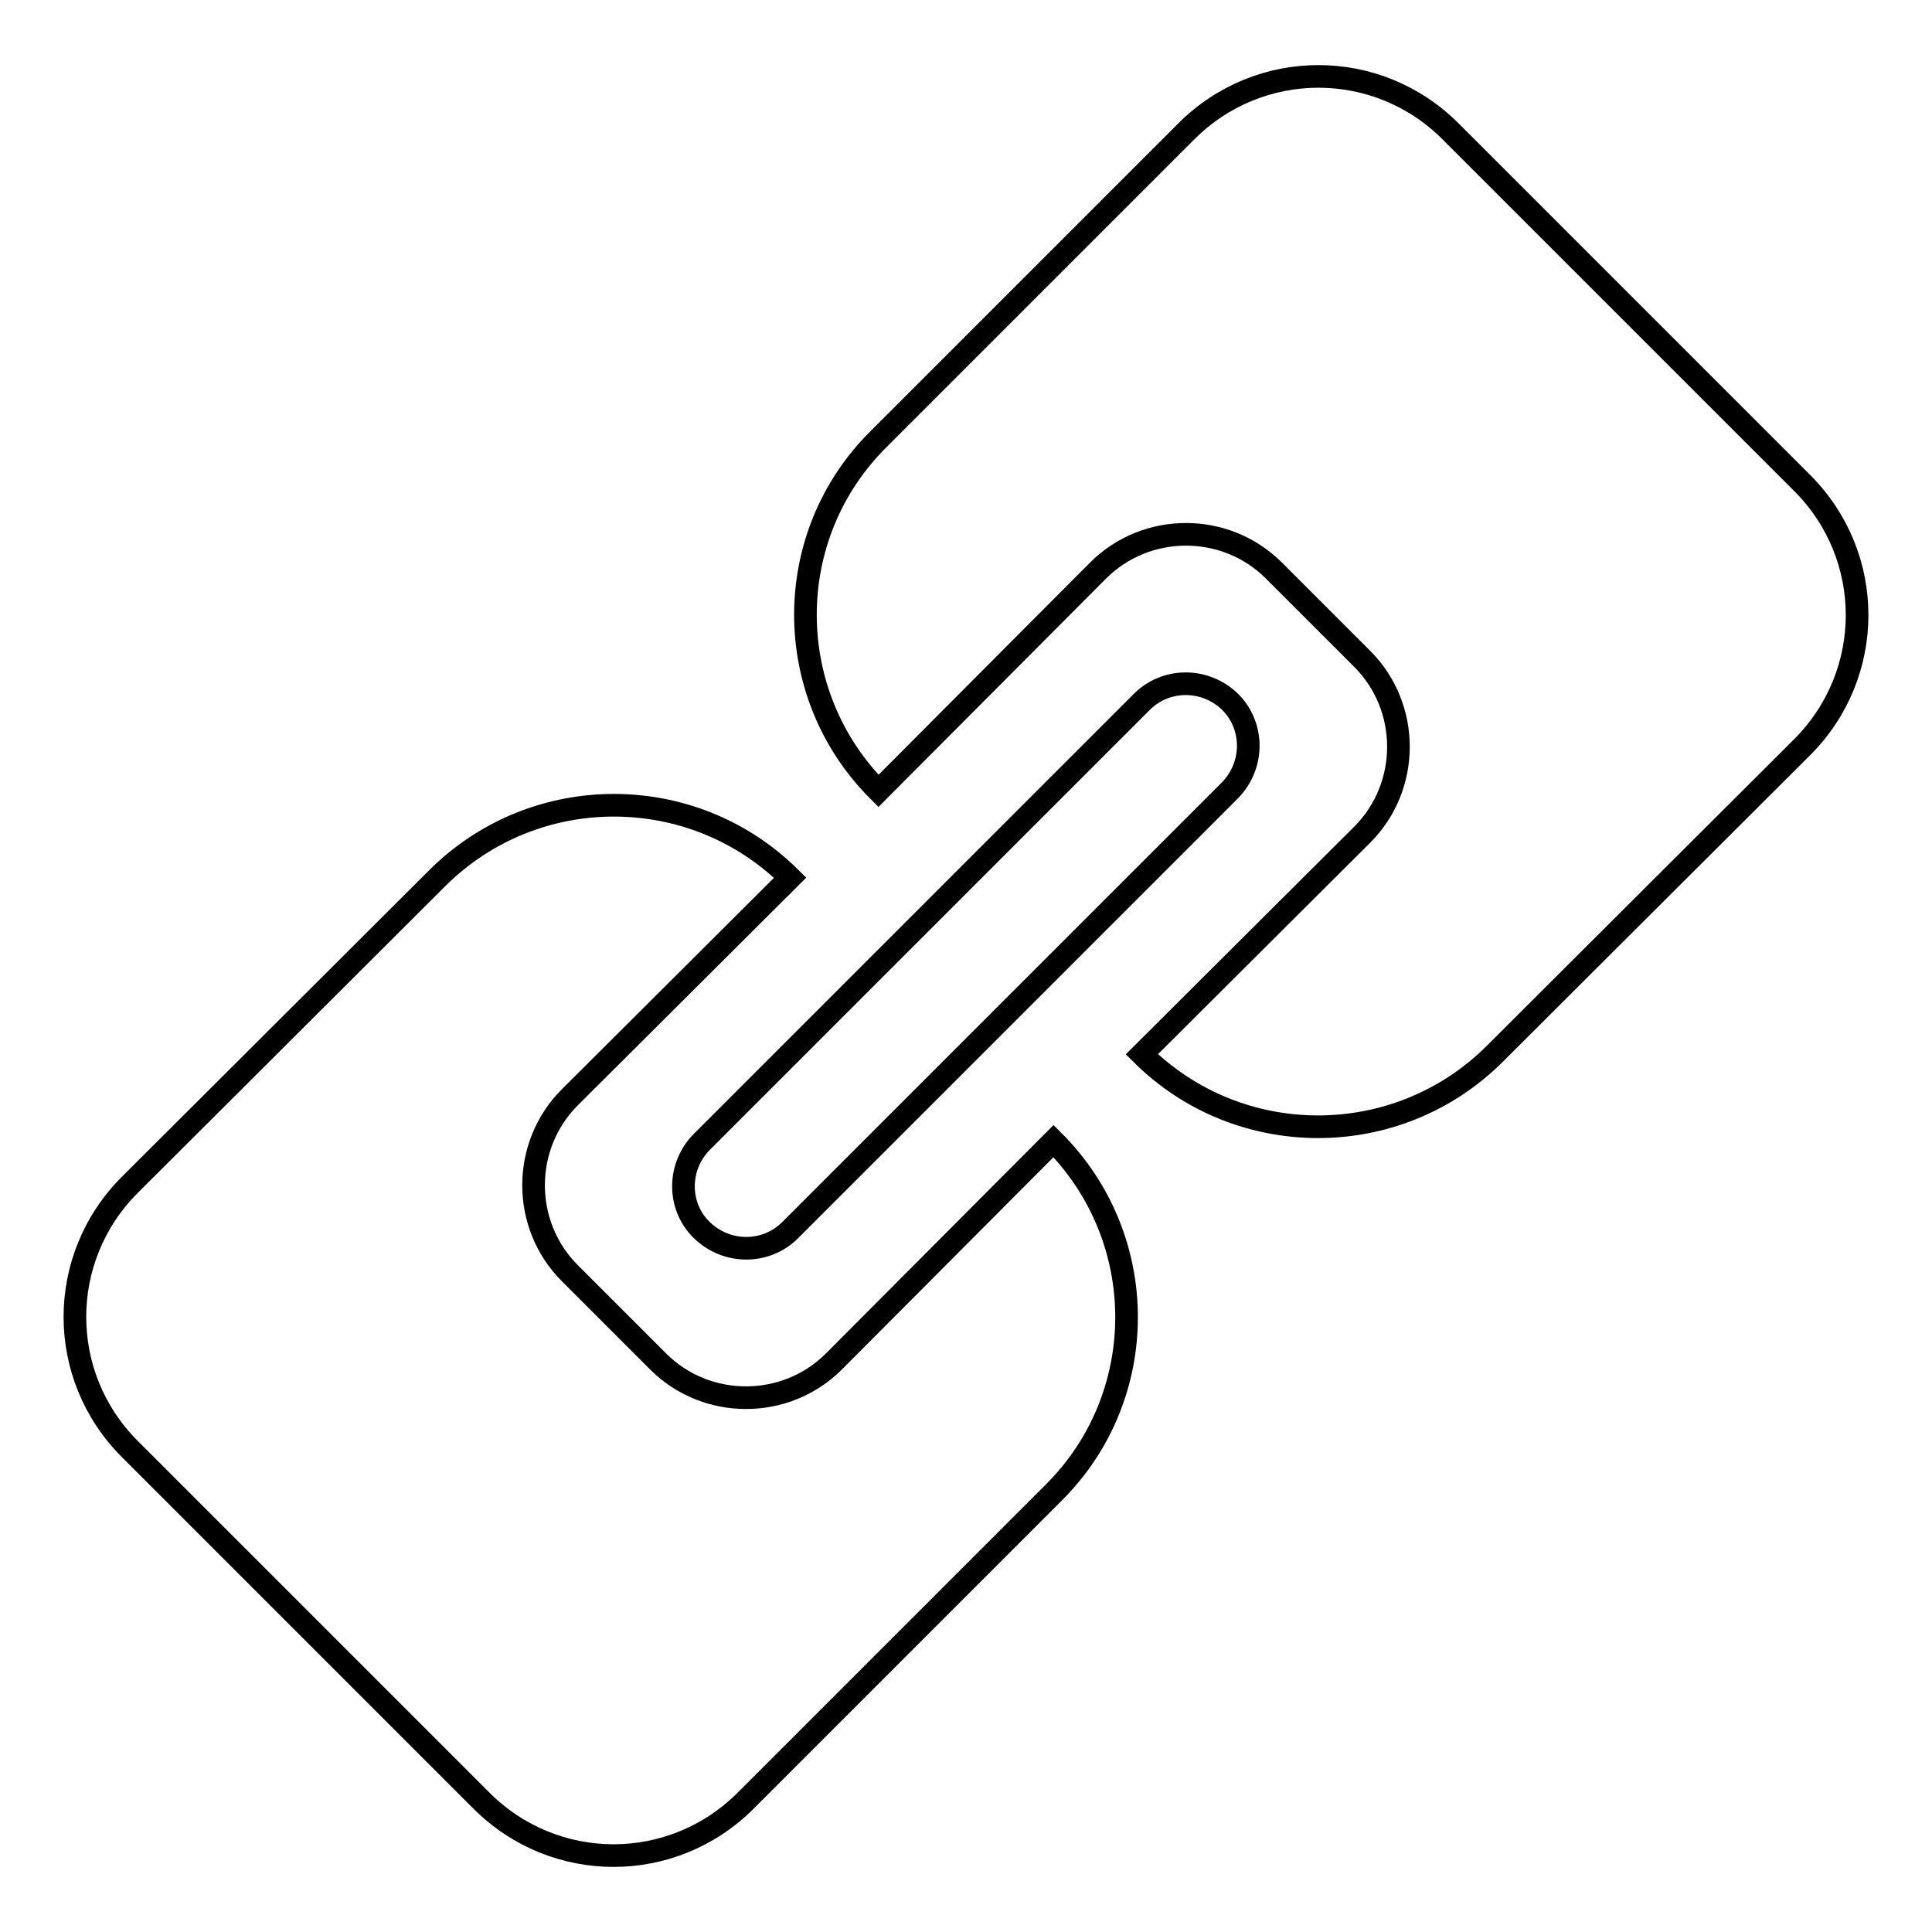 <?xml version="1.0" encoding="utf-8"?>
<!-- Svg Vector Icons : http://www.onlinewebfonts.com/icon -->
<!DOCTYPE svg PUBLIC "-//W3C//DTD SVG 1.1//EN" "http://www.w3.org/Graphics/SVG/1.1/DTD/svg11.dtd">
<svg version="1.1" xmlns="http://www.w3.org/2000/svg" xmlns:xlink="http://www.w3.org/1999/xlink" x="0px" y="0px" viewBox="0 0 256 256" enable-background="new 0 0 256 256" xml:space="preserve">
<g> <path stroke-width="3" fill-opacity="0" stroke="#000000"  d="M104.7,116.3l-29.2,29.1c-6.4,6.4-6.4,16.9,0,23.3c0,0,0,0,0,0l11.7,11.7c6.4,6.4,16.9,6.4,23.3,0 c0,0,0,0,0,0l29.1-29.2c12.9,12.9,12.9,33.8,0,46.6c0,0,0,0,0,0l-40.8,40.8c-9.7,9.7-25.3,9.7-35,0l-46.6-46.6 c-9.7-9.7-9.7-25.3,0-35L58,116.3C70.9,103.5,91.8,103.5,104.7,116.3C104.7,116.3,104.7,116.3,104.7,116.3L104.7,116.3z  M151.3,139.7l29.2-29.1c6.4-6.4,6.4-16.9,0-23.3c0,0,0,0,0,0l-11.7-11.7c-6.4-6.4-16.9-6.4-23.3,0c0,0,0,0,0,0l-29.1,29.2 c-12.9-12.9-12.9-33.8,0-46.6l0,0l40.8-40.8c9.7-9.7,25.3-9.7,35,0l46.6,46.6c9.7,9.7,9.7,25.3,0,35L198,139.7 C185.1,152.5,164.2,152.5,151.3,139.7L151.3,139.7L151.3,139.7z M93,151.3L151.3,93c3.2-3.2,8.4-3.2,11.7,0c3.2,3.2,3.2,8.4,0,11.7 L104.7,163c-3.2,3.2-8.4,3.2-11.7,0S89.8,154.5,93,151.3L93,151.3z"/></g>
</svg>